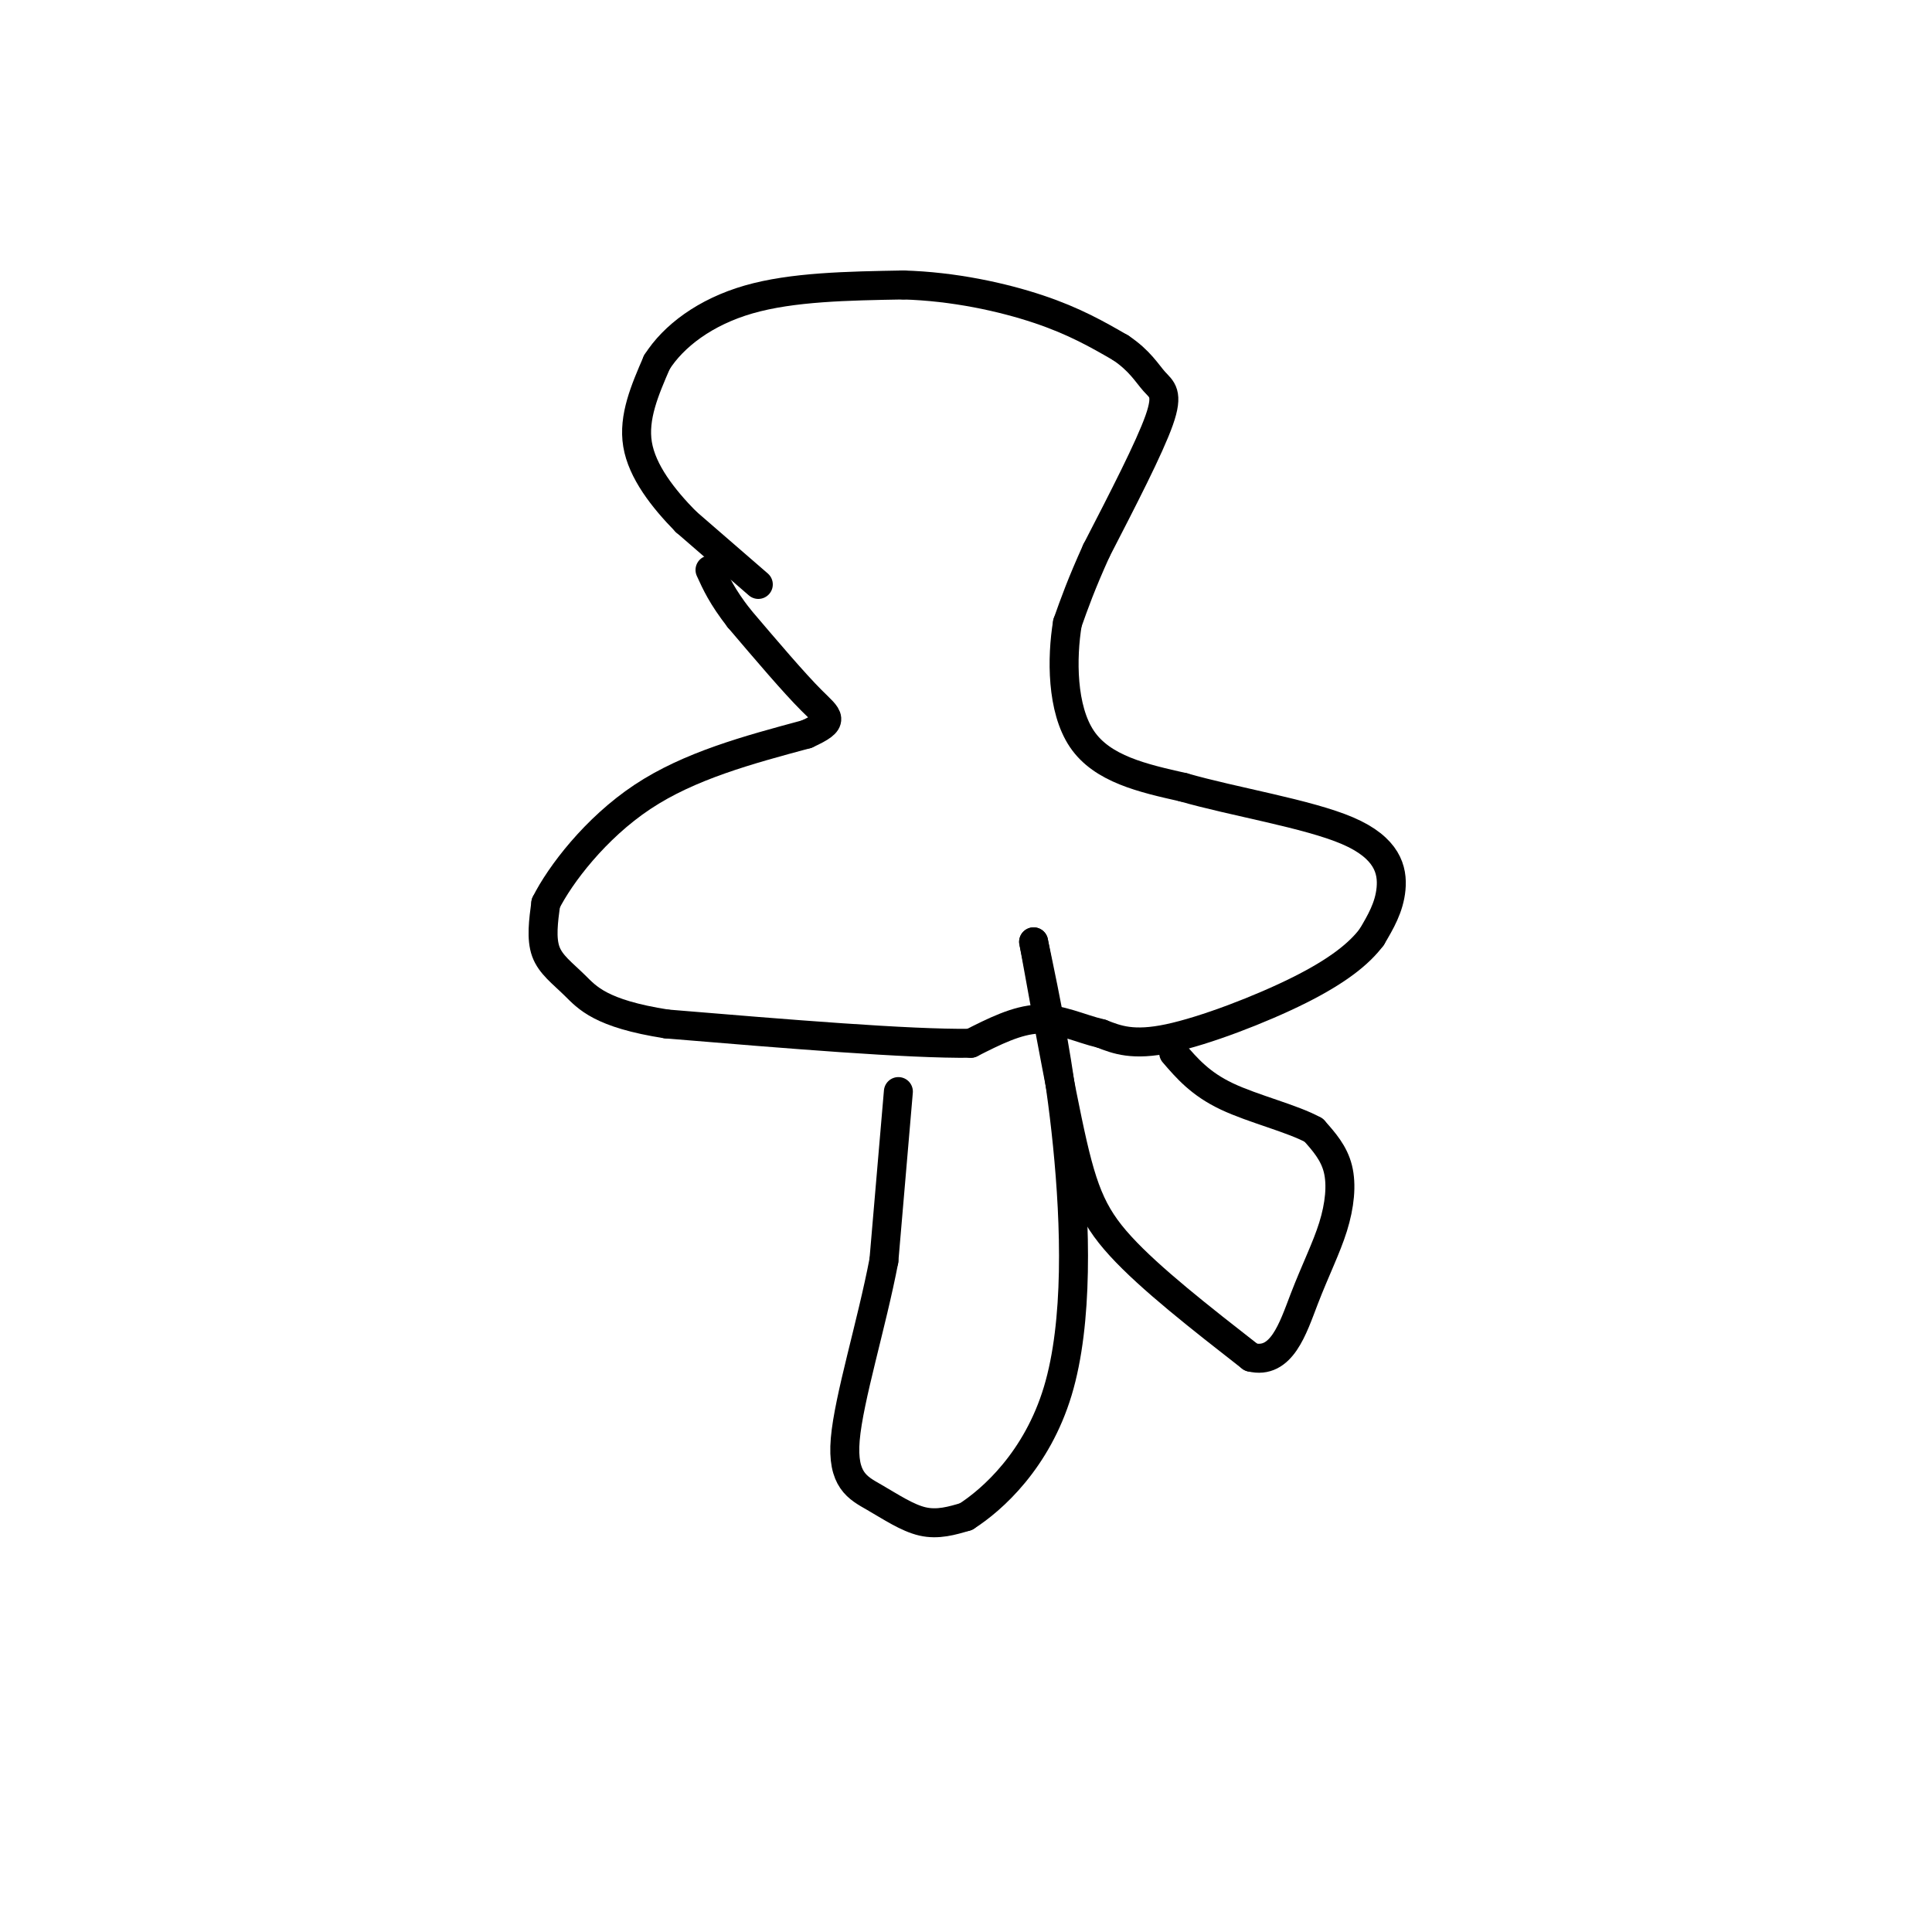 <svg viewBox='0 0 400 400' version='1.1' xmlns='http://www.w3.org/2000/svg' xmlns:xlink='http://www.w3.org/1999/xlink'><g fill='none' stroke='#000000' stroke-width='6' stroke-linecap='round' stroke-linejoin='round'><path d='M157,121c0.000,0.000 -15.000,-13.000 -15,-13'/><path d='M142,108c-4.733,-4.822 -9.067,-10.378 -10,-16c-0.933,-5.622 1.533,-11.311 4,-17'/><path d='M136,75c3.422,-5.400 9.978,-10.400 19,-13c9.022,-2.600 20.511,-2.800 32,-3'/><path d='M187,59c10.444,0.289 20.556,2.511 28,5c7.444,2.489 12.222,5.244 17,8'/><path d='M232,72c4.000,2.667 5.500,5.333 7,7c1.500,1.667 3.000,2.333 1,8c-2.000,5.667 -7.500,16.333 -13,27'/><path d='M227,114c-3.167,7.000 -4.583,11.000 -6,15'/><path d='M221,129c-1.200,7.222 -1.200,17.778 3,24c4.200,6.222 12.600,8.111 21,10'/><path d='M245,163c10.357,2.988 25.750,5.458 34,9c8.250,3.542 9.357,8.155 9,12c-0.357,3.845 -2.179,6.923 -4,10'/><path d='M284,194c-2.571,3.429 -7.000,7.000 -15,11c-8.000,4.000 -19.571,8.429 -27,10c-7.429,1.571 -10.714,0.286 -14,-1'/><path d='M228,214c-4.444,-1.044 -8.556,-3.156 -13,-3c-4.444,0.156 -9.222,2.578 -14,5'/><path d='M201,216c-12.833,0.167 -37.917,-1.917 -63,-4'/><path d='M138,212c-13.690,-2.131 -16.417,-5.458 -19,-8c-2.583,-2.542 -5.024,-4.298 -6,-7c-0.976,-2.702 -0.488,-6.351 0,-10'/><path d='M113,187c2.933,-5.867 10.267,-15.533 20,-22c9.733,-6.467 21.867,-9.733 34,-13'/><path d='M167,152c6.178,-2.822 4.622,-3.378 1,-7c-3.622,-3.622 -9.311,-10.311 -15,-17'/><path d='M153,128c-3.500,-4.500 -4.750,-7.250 -6,-10'/><path d='M186,226c0.000,0.000 -3.000,35.000 -3,35'/><path d='M183,261c-2.509,13.150 -7.281,28.525 -8,37c-0.719,8.475 2.614,10.051 6,12c3.386,1.949 6.825,4.271 10,5c3.175,0.729 6.088,-0.136 9,-1'/><path d='M200,314c5.488,-3.500 14.708,-11.750 19,-26c4.292,-14.250 3.655,-34.500 2,-51c-1.655,-16.500 -4.327,-29.250 -7,-42'/><path d='M214,195c0.167,0.595 4.083,23.083 7,37c2.917,13.917 4.833,19.262 11,26c6.167,6.738 16.583,14.869 27,23'/><path d='M259,281c6.337,1.584 8.678,-5.957 11,-12c2.322,-6.043 4.625,-10.589 6,-15c1.375,-4.411 1.821,-8.689 1,-12c-0.821,-3.311 -2.911,-5.656 -5,-8'/><path d='M272,234c-4.289,-2.400 -12.511,-4.400 -18,-7c-5.489,-2.600 -8.244,-5.800 -11,-9'/></g>
</svg>